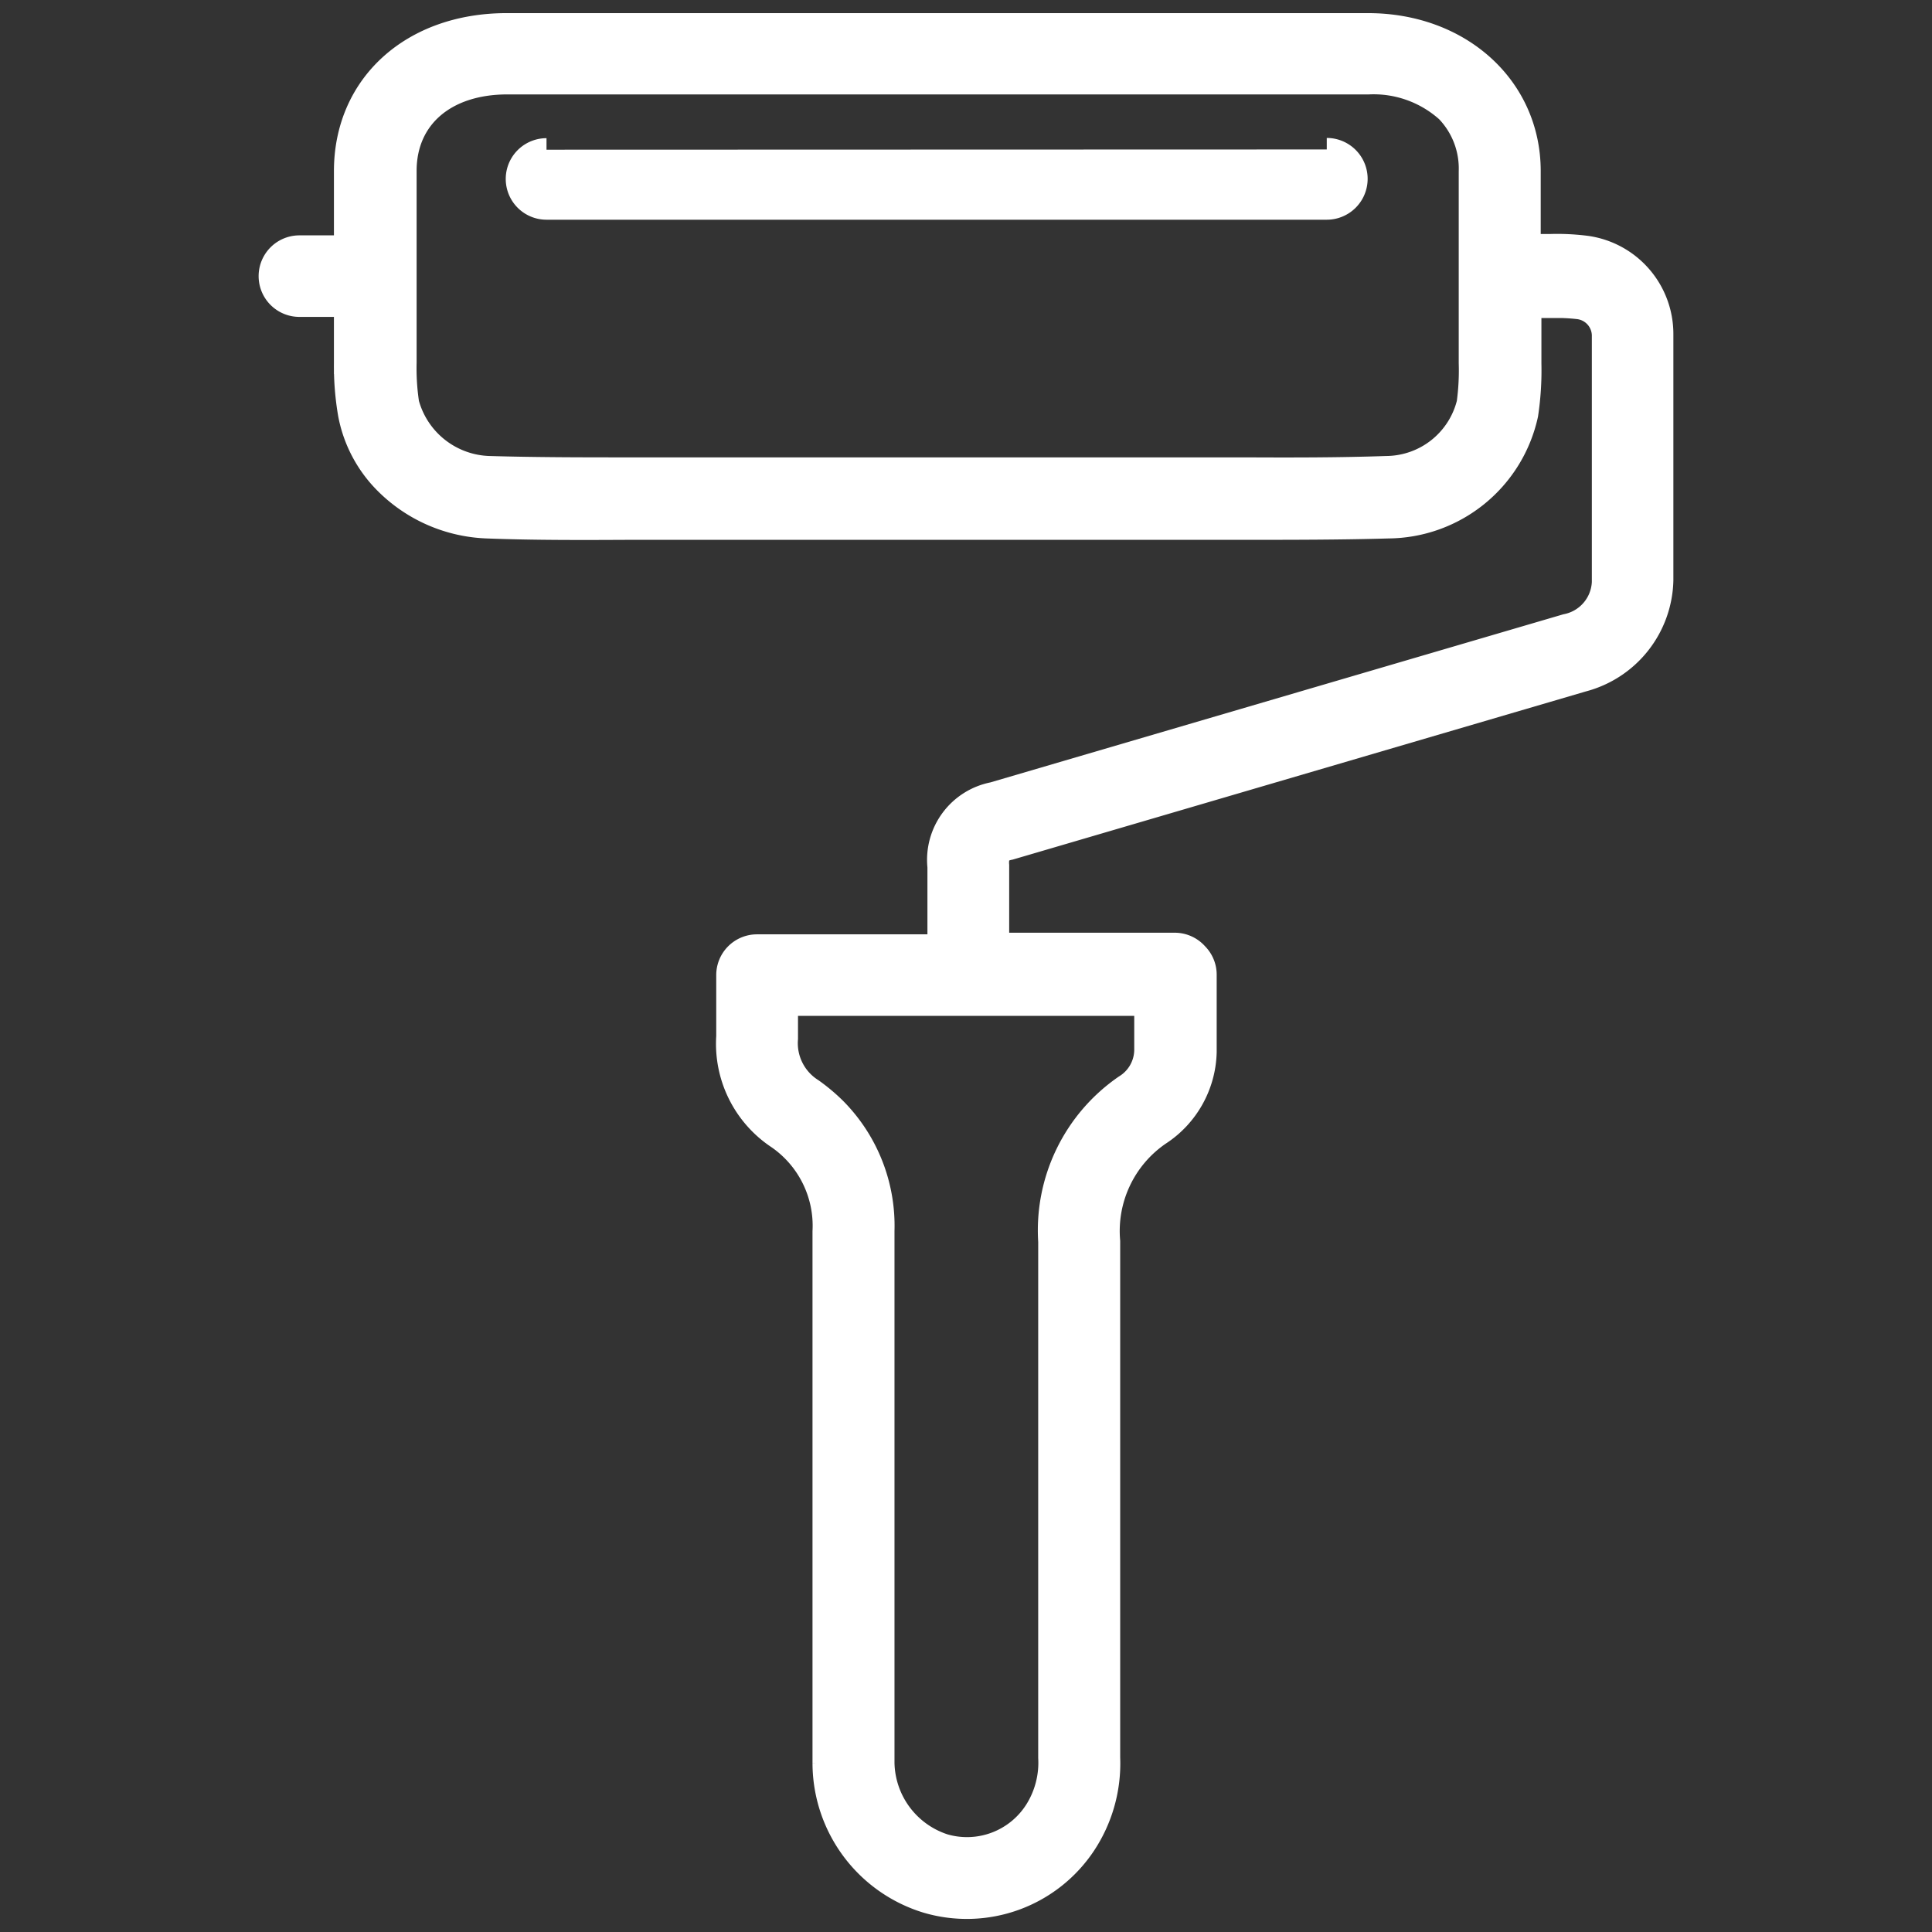 <svg xmlns="http://www.w3.org/2000/svg" viewBox="0 0 83.89 83.89"><rect x="0" y="0" width="83.89" height="83.89" fill="#333333" stroke="none"/><defs><style>.cls-1{fill:#fff;stroke:#fff;stroke-miterlimit:10;}</style></defs><title>Icon_weiss</title><g id="Ebene_1" data-name="Ebene 1"><path class="cls-1" d="M47.09,80.08a6.36,6.36,0,0,0,1.05-3.76V68.48c0-4.86,0-9.72,0-14.58a5.1,5.1,0,0,1,2.19-4.65,4.37,4.37,0,0,0,2-3.57c0-.83,0-1.67,0-2.46v-.89a1.26,1.26,0,0,0-.37-.9h0A1.27,1.27,0,0,0,51,41H43.32c0-.77,0-1.71,0-2.43v-1a1.19,1.19,0,0,1,.07-.53,1.07,1.07,0,0,1,.46-.2l24.88-7.3a4.6,4.6,0,0,0,3.43-4.34c0-3.56,0-7.13,0-10.69a3.8,3.8,0,0,0-3.25-3.77,10,10,0,0,0-1.58-.08H66.4V7.43c0-3.64-3-6.36-7-6.36H22c-4.1,0-7,2.61-7,6.36v3.29H13a1.27,1.27,0,1,0,0,2.54h2c0,.78,0,1.48,0,1.78v.7A12.28,12.28,0,0,0,15.18,18a5.7,5.7,0,0,0,1.61,3,6.55,6.55,0,0,0,4.35,1.88c2.08.08,4.17.07,6.26.06H54.09c2.06,0,4.13,0,6.2-.06a6.2,6.2,0,0,0,6-4.88,12.86,12.86,0,0,0,.14-2.22l0-.7c0-.3,0-1,0-1.77h.92a8.24,8.24,0,0,1,1.19.05,1.23,1.23,0,0,1,1.08,1.25q0,5.34,0,10.67A2,2,0,0,1,68,27.16l-24.88,7.3a2.93,2.93,0,0,0-2.35,3.18v1c0,.73,0,1.66,0,2.43H32.87a1.27,1.27,0,0,0-1.27,1.28v.83c0,.59,0,1.2,0,1.82a4.89,4.89,0,0,0,2.18,4.4,4.65,4.65,0,0,1,2,4.07l0,23.1a6.3,6.3,0,0,0,4.46,6A6.13,6.13,0,0,0,47.09,80.08ZM63.75,17.5a3.69,3.69,0,0,1-3.55,2.8c-2,.07-4.06.07-6.09.06H27.4c-2.05,0-4.11,0-6.16-.06a3.79,3.79,0,0,1-3.54-2.79,10.21,10.21,0,0,1-.11-1.77V15c0-.6,0-2.87,0-4.17V7.42c0-2.32,1.75-3.82,4.44-3.82H59.42a4.78,4.78,0,0,1,3.42,1.22,3.61,3.61,0,0,1,1,2.61v4c0,1.25,0,3.06,0,3.58v.76A10.53,10.53,0,0,1,63.75,17.5ZM41,80.13a3.84,3.84,0,0,1-2.66-3.58l0-23.1a7.2,7.2,0,0,0-2.08-5.29,8,8,0,0,0-1-.84,2.39,2.39,0,0,1-1.11-2.22c0-.5,0-1,0-1.49h15.6c0,.66,0,1.33,0,2a1.86,1.86,0,0,1-.89,1.55,7.6,7.6,0,0,0-3.28,6.75c0,4.86,0,9.71,0,14.56v7.85a3.91,3.91,0,0,1-.6,2.31A3.55,3.55,0,0,1,41,80.13ZM57.61,6.49a1.27,1.27,0,1,1,0,2.55H23.73a1.27,1.27,0,1,1,0-2.54"/></g></svg>